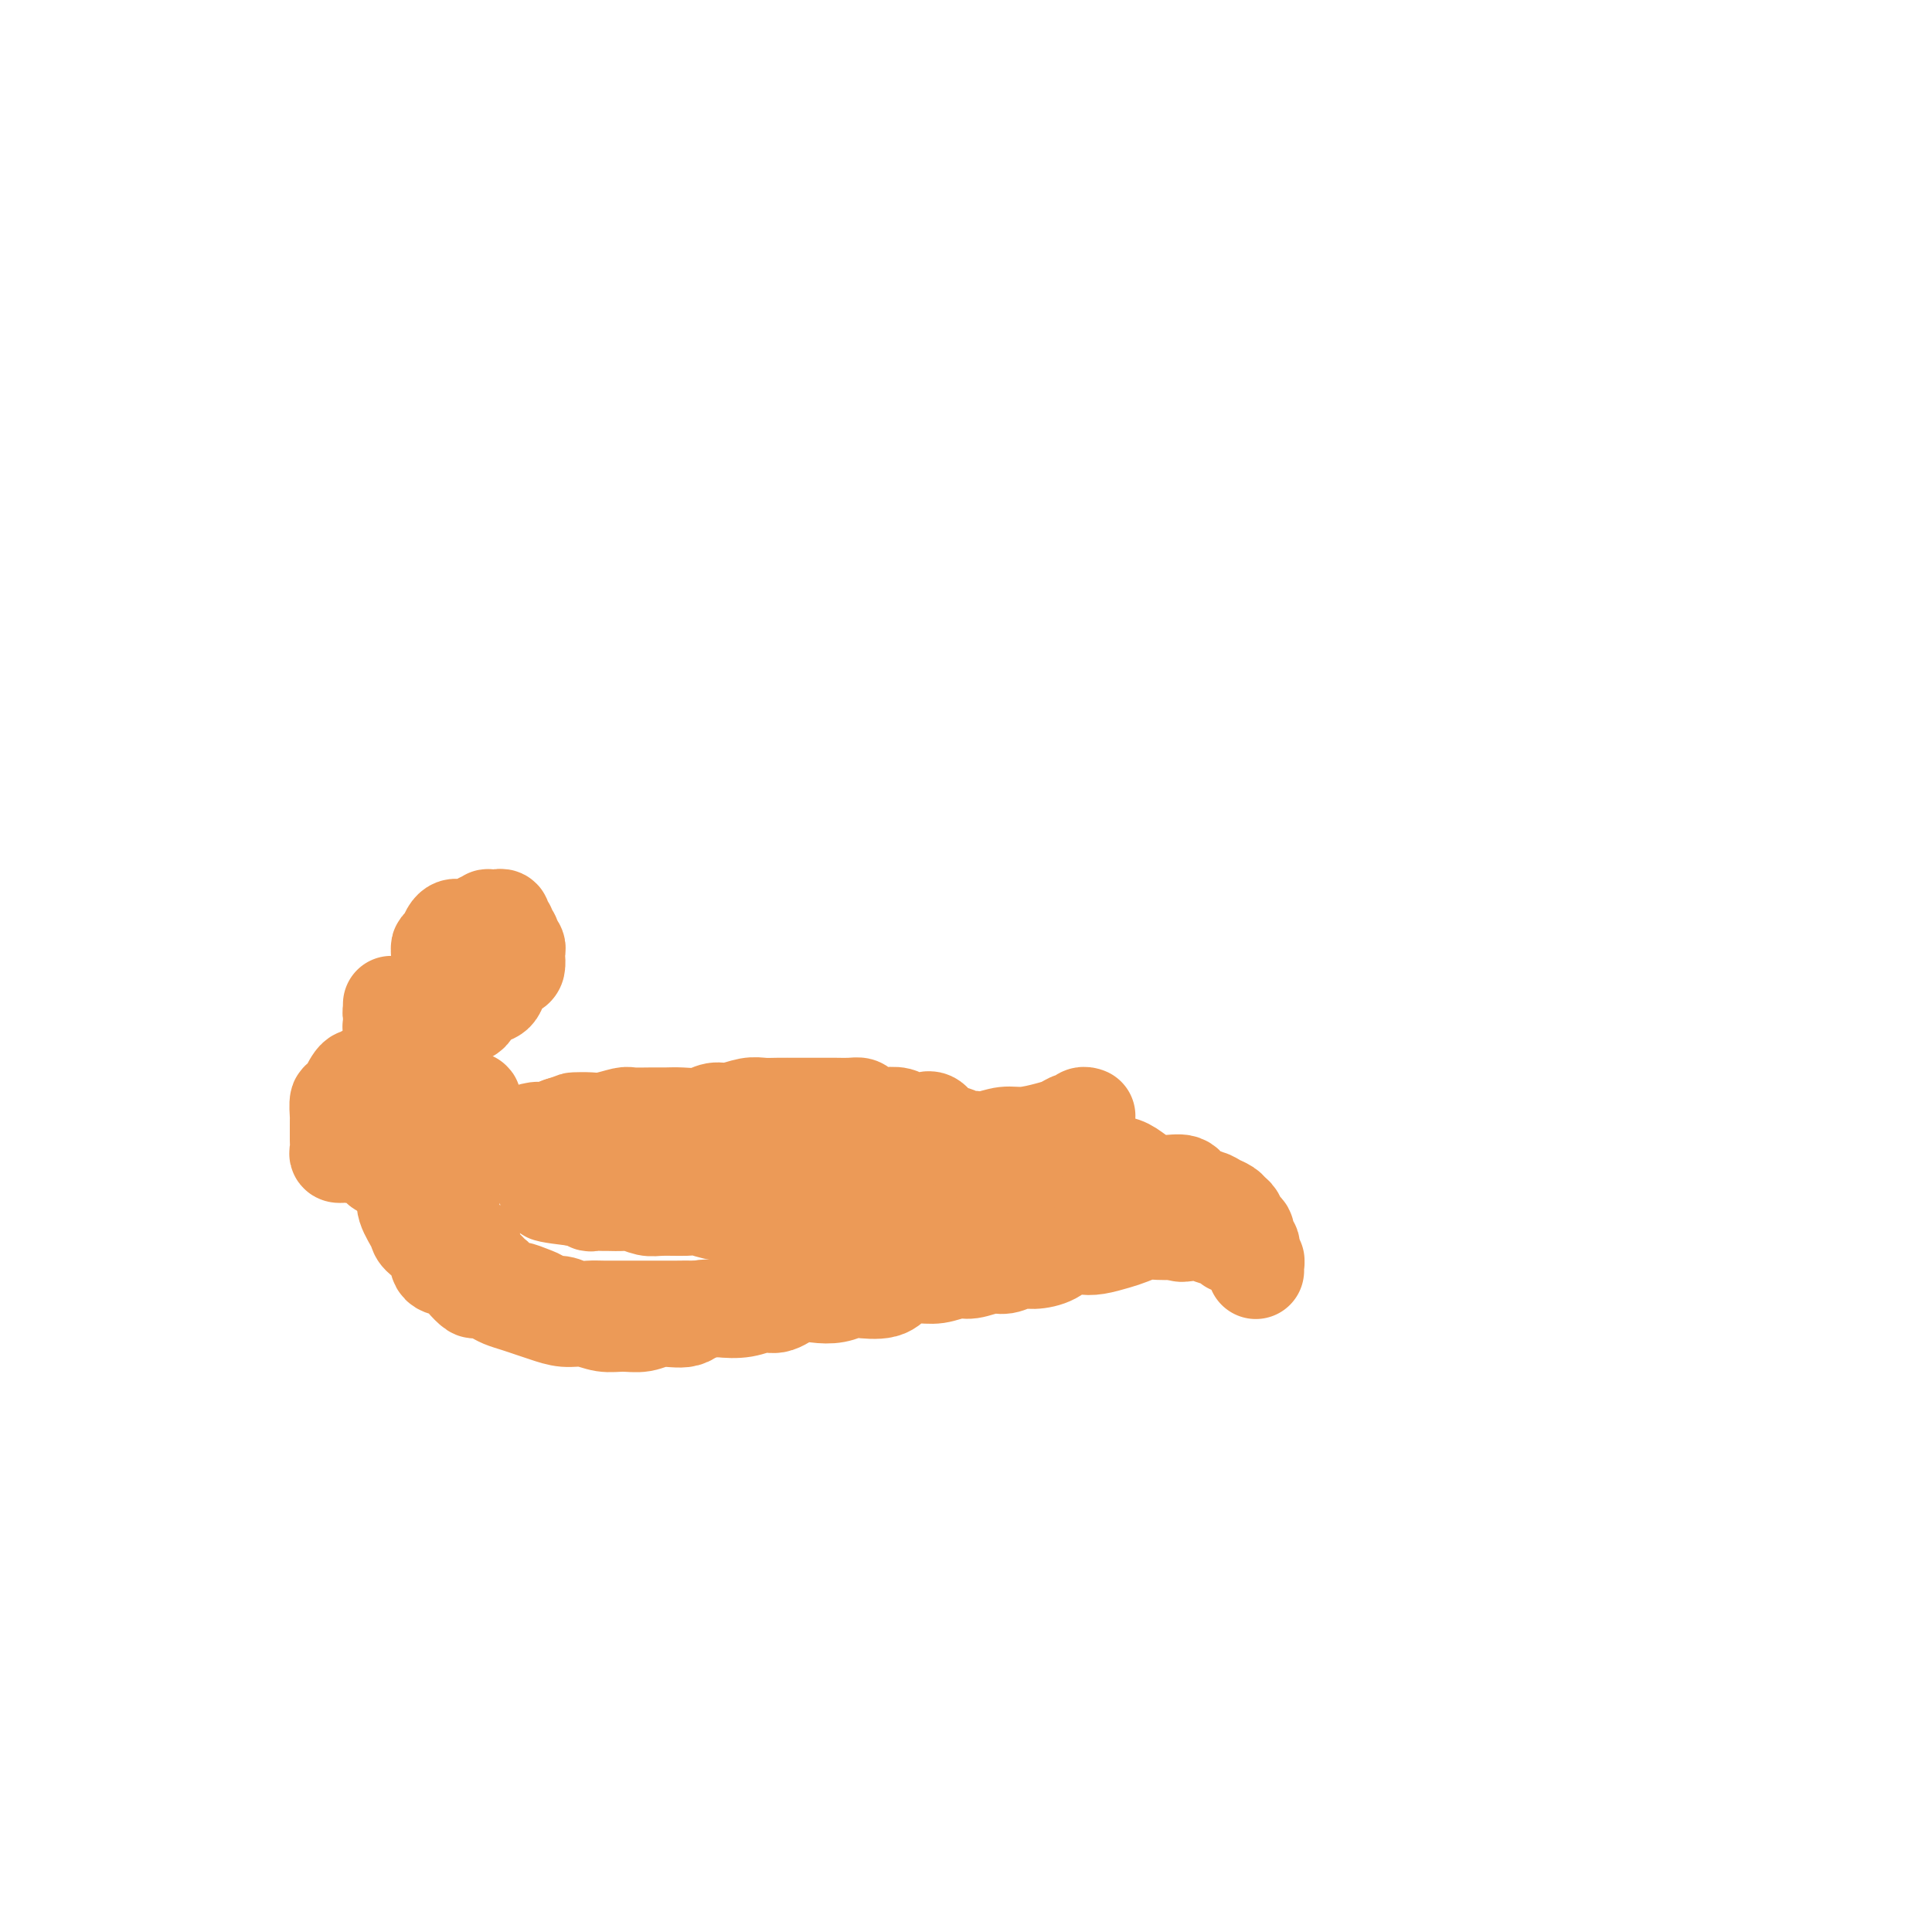 <svg viewBox='0 0 400 400' version='1.1' xmlns='http://www.w3.org/2000/svg' xmlns:xlink='http://www.w3.org/1999/xlink'><g fill='none' stroke='#EC9A57' stroke-width='20' stroke-linecap='round' stroke-linejoin='round'><path d='M91,203c-0.000,-0.444 -0.000,-0.889 0,-1c0.000,-0.111 0.000,0.111 0,0c-0.000,-0.111 -0.000,-0.554 0,-1c0.000,-0.446 0.000,-0.894 0,-1c-0.000,-0.106 -0.001,0.130 0,0c0.001,-0.130 0.003,-0.626 0,-1c-0.003,-0.374 -0.012,-0.625 0,-1c0.012,-0.375 0.046,-0.874 0,-1c-0.046,-0.126 -0.172,0.121 0,0c0.172,-0.121 0.641,-0.611 1,-1c0.359,-0.389 0.607,-0.679 1,-1c0.393,-0.321 0.932,-0.674 1,-1c0.068,-0.326 -0.334,-0.626 0,-1c0.334,-0.374 1.404,-0.822 2,-1c0.596,-0.178 0.718,-0.086 1,0c0.282,0.086 0.724,0.167 1,0c0.276,-0.167 0.385,-0.581 1,-1c0.615,-0.419 1.734,-0.845 2,-1c0.266,-0.155 -0.322,-0.041 0,0c0.322,0.041 1.554,0.010 2,0c0.446,-0.010 0.105,0.001 0,0c-0.105,-0.001 0.024,-0.015 0,0c-0.024,0.015 -0.202,0.060 0,0c0.202,-0.060 0.785,-0.226 1,0c0.215,0.226 0.062,0.845 0,1c-0.062,0.155 -0.032,-0.153 0,0c0.032,0.153 0.065,0.766 0,1c-0.065,0.234 -0.228,0.090 0,0c0.228,-0.090 0.846,-0.125 1,0c0.154,0.125 -0.155,0.411 0,1c0.155,0.589 0.773,1.482 1,2c0.227,0.518 0.063,0.662 0,1c-0.063,0.338 -0.024,0.869 0,1c0.024,0.131 0.032,-0.137 0,0c-0.032,0.137 -0.103,0.681 0,1c0.103,0.319 0.379,0.414 0,1c-0.379,0.586 -1.415,1.662 -2,2c-0.585,0.338 -0.719,-0.063 -1,0c-0.281,0.063 -0.708,0.590 -1,1c-0.292,0.410 -0.450,0.702 -1,1c-0.550,0.298 -1.491,0.602 -2,1c-0.509,0.398 -0.585,0.891 -1,1c-0.415,0.109 -1.169,-0.167 -2,0c-0.831,0.167 -1.740,0.776 -2,1c-0.260,0.224 0.127,0.062 0,0c-0.127,-0.062 -0.770,-0.023 -1,0c-0.230,0.023 -0.046,0.029 0,0c0.046,-0.029 -0.044,-0.092 0,0c0.044,0.092 0.222,0.338 0,0c-0.222,-0.338 -0.844,-1.260 -1,-2c-0.156,-0.740 0.154,-1.298 0,-2c-0.154,-0.702 -0.770,-1.549 -1,-2c-0.230,-0.451 -0.073,-0.506 0,-1c0.073,-0.494 0.061,-1.429 0,-2c-0.061,-0.571 -0.172,-0.780 0,-1c0.172,-0.220 0.626,-0.451 1,-1c0.374,-0.549 0.668,-1.415 1,-2c0.332,-0.585 0.703,-0.888 1,-1c0.297,-0.112 0.521,-0.031 1,0c0.479,0.031 1.214,0.012 2,0c0.786,-0.012 1.625,-0.018 2,0c0.375,0.018 0.287,0.060 1,0c0.713,-0.060 2.229,-0.223 3,0c0.771,0.223 0.799,0.833 1,1c0.201,0.167 0.576,-0.110 1,0c0.424,0.110 0.898,0.606 1,1c0.102,0.394 -0.168,0.687 0,1c0.168,0.313 0.775,0.646 1,1c0.225,0.354 0.068,0.727 0,1c-0.068,0.273 -0.046,0.444 0,1c0.046,0.556 0.115,1.497 0,2c-0.115,0.503 -0.415,0.568 -1,1c-0.585,0.432 -1.456,1.233 -2,2c-0.544,0.767 -0.761,1.502 -1,2c-0.239,0.498 -0.501,0.761 -1,1c-0.499,0.239 -1.237,0.456 -2,1c-0.763,0.544 -1.552,1.416 -2,2c-0.448,0.584 -0.557,0.881 -1,1c-0.443,0.119 -1.222,0.059 -2,0'/><path d='M95,210c-1.911,2.027 -0.687,0.596 -1,0c-0.313,-0.596 -2.163,-0.355 -3,0c-0.837,0.355 -0.662,0.823 -1,1c-0.338,0.177 -1.190,0.061 -2,0c-0.810,-0.061 -1.580,-0.068 -2,0c-0.420,0.068 -0.491,0.210 -1,0c-0.509,-0.210 -1.457,-0.773 -2,-1c-0.543,-0.227 -0.681,-0.117 -1,0c-0.319,0.117 -0.817,0.242 -1,0c-0.183,-0.242 -0.049,-0.850 0,-1c0.049,-0.150 0.013,0.159 0,0c-0.013,-0.159 -0.003,-0.784 0,-1c0.003,-0.216 0.001,-0.021 0,0c-0.001,0.021 0.000,-0.131 0,0c-0.000,0.131 -0.001,0.545 0,1c0.001,0.455 0.004,0.950 0,1c-0.004,0.050 -0.015,-0.346 0,0c0.015,0.346 0.057,1.434 0,2c-0.057,0.566 -0.212,0.612 0,1c0.212,0.388 0.790,1.119 1,2c0.210,0.881 0.052,1.913 0,3c-0.052,1.087 0.001,2.230 0,3c-0.001,0.770 -0.056,1.166 0,2c0.056,0.834 0.222,2.107 0,3c-0.222,0.893 -0.831,1.408 -1,2c-0.169,0.592 0.102,1.262 0,2c-0.102,0.738 -0.577,1.546 -1,2c-0.423,0.454 -0.796,0.556 -1,1c-0.204,0.444 -0.241,1.229 -1,2c-0.759,0.771 -2.241,1.527 -3,2c-0.759,0.473 -0.796,0.663 -1,1c-0.204,0.337 -0.575,0.822 -1,1c-0.425,0.178 -0.902,0.048 -1,0c-0.098,-0.048 0.184,-0.015 0,0c-0.184,0.015 -0.834,0.012 -1,0c-0.166,-0.012 0.152,-0.033 0,0c-0.152,0.033 -0.773,0.121 -1,0c-0.227,-0.121 -0.061,-0.450 0,-1c0.061,-0.550 0.015,-1.322 0,-2c-0.015,-0.678 -0.001,-1.262 0,-2c0.001,-0.738 -0.011,-1.629 0,-2c0.011,-0.371 0.044,-0.221 0,-1c-0.044,-0.779 -0.167,-2.486 0,-3c0.167,-0.514 0.622,0.165 1,0c0.378,-0.165 0.679,-1.172 1,-2c0.321,-0.828 0.664,-1.476 1,-2c0.336,-0.524 0.666,-0.925 1,-1c0.334,-0.075 0.672,0.176 1,0c0.328,-0.176 0.647,-0.779 1,-1c0.353,-0.221 0.739,-0.060 1,0c0.261,0.060 0.396,0.020 1,0c0.604,-0.020 1.679,-0.021 2,0c0.321,0.021 -0.110,0.063 0,0c0.110,-0.063 0.762,-0.230 1,0c0.238,0.230 0.064,0.857 0,1c-0.064,0.143 -0.017,-0.200 0,0c0.017,0.200 0.005,0.941 0,2c-0.005,1.059 -0.001,2.434 0,3c0.001,0.566 0.000,0.321 0,1c-0.000,0.679 -0.000,2.280 0,3c0.000,0.720 0.000,0.559 0,1c-0.000,0.441 -0.000,1.485 0,2c0.000,0.515 0.001,0.502 0,1c-0.001,0.498 -0.004,1.507 0,2c0.004,0.493 0.016,0.471 0,1c-0.016,0.529 -0.060,1.611 0,2c0.060,0.389 0.222,0.086 0,0c-0.222,-0.086 -0.830,0.044 -1,0c-0.170,-0.044 0.098,-0.263 0,0c-0.098,0.263 -0.562,1.007 -1,1c-0.438,-0.007 -0.849,-0.765 -1,-1c-0.151,-0.235 -0.041,0.052 0,0c0.041,-0.052 0.012,-0.443 0,-1c-0.012,-0.557 -0.006,-1.278 0,-2'/><path d='M78,238c-0.451,-0.826 -0.080,-1.391 0,-2c0.080,-0.609 -0.133,-1.262 0,-2c0.133,-0.738 0.612,-1.560 1,-2c0.388,-0.440 0.685,-0.499 1,-1c0.315,-0.501 0.647,-1.444 1,-2c0.353,-0.556 0.728,-0.723 1,-1c0.272,-0.277 0.443,-0.663 1,-1c0.557,-0.337 1.500,-0.626 2,-1c0.500,-0.374 0.556,-0.834 1,-1c0.444,-0.166 1.274,-0.038 2,0c0.726,0.038 1.346,-0.013 2,0c0.654,0.013 1.342,0.092 2,0c0.658,-0.092 1.287,-0.354 2,0c0.713,0.354 1.512,1.322 2,2c0.488,0.678 0.667,1.064 1,1c0.333,-0.064 0.821,-0.578 1,0c0.179,0.578 0.048,2.248 0,3c-0.048,0.752 -0.013,0.586 0,1c0.013,0.414 0.005,1.406 0,2c-0.005,0.594 -0.005,0.789 0,1c0.005,0.211 0.016,0.439 0,1c-0.016,0.561 -0.060,1.457 0,2c0.060,0.543 0.224,0.734 0,1c-0.224,0.266 -0.834,0.606 -1,1c-0.166,0.394 0.113,0.841 0,1c-0.113,0.159 -0.618,0.028 -1,0c-0.382,-0.028 -0.641,0.045 -1,0c-0.359,-0.045 -0.817,-0.208 -1,0c-0.183,0.208 -0.092,0.788 0,1c0.092,0.212 0.183,0.057 0,0c-0.183,-0.057 -0.641,-0.014 -1,0c-0.359,0.014 -0.618,0.000 -1,0c-0.382,-0.000 -0.887,0.014 -1,0c-0.113,-0.014 0.166,-0.056 0,0c-0.166,0.056 -0.777,0.211 -1,0c-0.223,-0.211 -0.060,-0.788 0,-1c0.060,-0.212 0.016,-0.060 0,0c-0.016,0.060 -0.004,0.026 0,0c0.004,-0.026 0.000,-0.045 0,0c-0.000,0.045 0.004,0.155 0,0c-0.004,-0.155 -0.015,-0.575 0,-1c0.015,-0.425 0.055,-0.856 0,-1c-0.055,-0.144 -0.207,0.000 0,0c0.207,-0.000 0.772,-0.144 1,0c0.228,0.144 0.118,0.578 0,1c-0.118,0.422 -0.243,0.834 0,1c0.243,0.166 0.853,0.086 1,0c0.147,-0.086 -0.171,-0.177 0,0c0.171,0.177 0.830,0.622 1,1c0.170,0.378 -0.151,0.688 0,1c0.151,0.312 0.772,0.624 1,1c0.228,0.376 0.061,0.815 0,1c-0.061,0.185 -0.016,0.116 0,0c0.016,-0.116 0.004,-0.279 0,0c-0.004,0.279 -0.001,1.001 0,1c0.001,-0.001 -0.002,-0.725 0,-1c0.002,-0.275 0.007,-0.100 0,0c-0.007,0.100 -0.028,0.125 0,0c0.028,-0.125 0.104,-0.401 0,-1c-0.104,-0.599 -0.390,-1.522 0,-2c0.390,-0.478 1.454,-0.510 2,-1c0.546,-0.490 0.573,-1.437 1,-2c0.427,-0.563 1.254,-0.742 2,-1c0.746,-0.258 1.411,-0.595 2,-1c0.589,-0.405 1.102,-0.878 2,-1c0.898,-0.122 2.183,0.108 3,0c0.817,-0.108 1.168,-0.555 2,-1c0.832,-0.445 2.147,-0.889 3,-1c0.853,-0.111 1.244,0.111 2,0c0.756,-0.111 1.878,-0.556 3,-1'/><path d='M116,233c3.160,-0.996 2.560,-0.985 3,-1c0.440,-0.015 1.920,-0.057 3,0c1.080,0.057 1.759,0.211 3,0c1.241,-0.211 3.044,-0.789 4,-1c0.956,-0.211 1.064,-0.055 2,0c0.936,0.055 2.701,0.011 4,0c1.299,-0.011 2.132,0.012 3,0c0.868,-0.012 1.772,-0.060 3,0c1.228,0.060 2.779,0.226 4,0c1.221,-0.226 2.111,-0.845 3,-1c0.889,-0.155 1.777,0.155 3,0c1.223,-0.155 2.782,-0.774 4,-1c1.218,-0.226 2.094,-0.061 3,0c0.906,0.061 1.841,0.016 3,0c1.159,-0.016 2.540,-0.004 4,0c1.460,0.004 2.997,0.000 4,0c1.003,-0.000 1.472,0.003 2,0c0.528,-0.003 1.114,-0.011 2,0c0.886,0.011 2.070,0.042 3,0c0.930,-0.042 1.604,-0.156 2,0c0.396,0.156 0.514,0.581 1,1c0.486,0.419 1.341,0.831 2,1c0.659,0.169 1.121,0.096 2,0c0.879,-0.096 2.174,-0.215 3,0c0.826,0.215 1.184,0.764 2,1c0.816,0.236 2.091,0.159 3,0c0.909,-0.159 1.452,-0.398 2,0c0.548,0.398 1.101,1.435 2,2c0.899,0.565 2.143,0.657 3,1c0.857,0.343 1.326,0.935 2,1c0.674,0.065 1.553,-0.399 2,0c0.447,0.399 0.462,1.662 1,2c0.538,0.338 1.598,-0.247 2,0c0.402,0.247 0.147,1.326 0,2c-0.147,0.674 -0.184,0.941 0,1c0.184,0.059 0.589,-0.091 1,0c0.411,0.091 0.828,0.423 1,1c0.172,0.577 0.099,1.397 0,2c-0.099,0.603 -0.223,0.988 0,1c0.223,0.012 0.792,-0.348 1,0c0.208,0.348 0.056,1.404 0,2c-0.056,0.596 -0.015,0.733 0,1c0.015,0.267 0.004,0.664 0,1c-0.004,0.336 -0.001,0.611 0,1c0.001,0.389 0.000,0.892 0,1c-0.000,0.108 -0.000,-0.177 0,0c0.000,0.177 0.001,0.818 0,1c-0.001,0.182 -0.005,-0.095 0,0c0.005,0.095 0.017,0.561 0,1c-0.017,0.439 -0.065,0.850 0,1c0.065,0.150 0.242,0.039 0,0c-0.242,-0.039 -0.904,-0.007 -1,0c-0.096,0.007 0.374,-0.012 0,0c-0.374,0.012 -1.591,0.056 -2,0c-0.409,-0.056 -0.010,-0.211 0,0c0.010,0.211 -0.369,0.789 -1,1c-0.631,0.211 -1.513,0.056 -2,0c-0.487,-0.056 -0.579,-0.014 -1,0c-0.421,0.014 -1.171,0.000 -2,0c-0.829,-0.000 -1.737,0.014 -3,0c-1.263,-0.014 -2.882,-0.056 -4,0c-1.118,0.056 -1.735,0.208 -3,0c-1.265,-0.208 -3.178,-0.777 -5,-1c-1.822,-0.223 -3.552,-0.098 -5,0c-1.448,0.098 -2.612,0.171 -4,0c-1.388,-0.171 -3.000,-0.586 -4,-1c-1.000,-0.414 -1.390,-0.828 -3,-1c-1.610,-0.172 -4.441,-0.102 -6,0c-1.559,0.102 -1.846,0.238 -3,0c-1.154,-0.238 -3.173,-0.849 -5,-1c-1.827,-0.151 -3.461,0.157 -5,0c-1.539,-0.157 -2.983,-0.778 -4,-1c-1.017,-0.222 -1.608,-0.045 -3,0c-1.392,0.045 -3.585,-0.040 -5,0c-1.415,0.040 -2.052,0.207 -3,0c-0.948,-0.207 -2.208,-0.788 -3,-1c-0.792,-0.212 -1.115,-0.056 -2,0c-0.885,0.056 -2.330,0.011 -3,0c-0.670,-0.011 -0.563,0.011 -1,0c-0.437,-0.011 -1.416,-0.054 -2,0c-0.584,0.054 -0.773,0.207 -1,0c-0.227,-0.207 -0.494,-0.773 -1,-1c-0.506,-0.227 -1.253,-0.113 -2,0'/><path d='M119,248c-10.931,-1.305 -3.258,-1.067 -1,-1c2.258,0.067 -0.898,-0.039 -2,0c-1.102,0.039 -0.151,0.221 0,0c0.151,-0.221 -0.498,-0.844 -1,-1c-0.502,-0.156 -0.858,0.155 -1,0c-0.142,-0.155 -0.070,-0.776 0,-1c0.070,-0.224 0.136,-0.050 0,0c-0.136,0.050 -0.476,-0.024 0,0c0.476,0.024 1.768,0.146 2,0c0.232,-0.146 -0.596,-0.561 0,-1c0.596,-0.439 2.616,-0.902 4,-1c1.384,-0.098 2.133,0.170 3,0c0.867,-0.170 1.854,-0.778 3,-1c1.146,-0.222 2.453,-0.060 4,0c1.547,0.060 3.336,0.016 5,0c1.664,-0.016 3.204,-0.005 5,0c1.796,0.005 3.847,0.006 6,0c2.153,-0.006 4.407,-0.017 6,0c1.593,0.017 2.526,0.061 4,0c1.474,-0.061 3.489,-0.228 5,0c1.511,0.228 2.519,0.849 4,1c1.481,0.151 3.436,-0.170 5,0c1.564,0.170 2.739,0.829 4,1c1.261,0.171 2.610,-0.148 4,0c1.390,0.148 2.821,0.762 4,1c1.179,0.238 2.106,0.101 3,0c0.894,-0.101 1.756,-0.167 2,0c0.244,0.167 -0.131,0.565 0,1c0.131,0.435 0.767,0.905 1,1c0.233,0.095 0.062,-0.186 0,0c-0.062,0.186 -0.017,0.838 0,1c0.017,0.162 0.005,-0.168 0,0c-0.005,0.168 -0.002,0.832 0,1c0.002,0.168 0.001,-0.161 0,0c-0.001,0.161 -0.004,0.812 0,1c0.004,0.188 0.016,-0.085 0,0c-0.016,0.085 -0.059,0.529 0,1c0.059,0.471 0.219,0.969 0,1c-0.219,0.031 -0.818,-0.405 -1,0c-0.182,0.405 0.051,1.652 0,2c-0.051,0.348 -0.388,-0.201 -1,0c-0.612,0.201 -1.501,1.153 -2,2c-0.499,0.847 -0.608,1.588 -1,2c-0.392,0.412 -1.066,0.494 -2,1c-0.934,0.506 -2.126,1.436 -3,2c-0.874,0.564 -1.430,0.763 -2,1c-0.570,0.237 -1.155,0.511 -2,1c-0.845,0.489 -1.951,1.192 -3,2c-1.049,0.808 -2.040,1.722 -3,2c-0.960,0.278 -1.887,-0.079 -3,0c-1.113,0.079 -2.412,0.596 -4,1c-1.588,0.404 -3.467,0.697 -5,1c-1.533,0.303 -2.721,0.617 -4,1c-1.279,0.383 -2.648,0.835 -4,1c-1.352,0.165 -2.685,0.044 -4,0c-1.315,-0.044 -2.610,-0.012 -4,0c-1.390,0.012 -2.875,0.003 -4,0c-1.125,-0.003 -1.890,0.000 -3,0c-1.110,-0.000 -2.565,-0.004 -4,0c-1.435,0.004 -2.850,0.016 -4,0c-1.150,-0.016 -2.034,-0.060 -3,0c-0.966,0.060 -2.015,0.224 -3,0c-0.985,-0.224 -1.906,-0.834 -3,-1c-1.094,-0.166 -2.362,0.114 -3,0c-0.638,-0.114 -0.648,-0.622 -1,-1c-0.352,-0.378 -1.046,-0.626 -2,-1c-0.954,-0.374 -2.168,-0.874 -3,-1c-0.832,-0.126 -1.284,0.121 -2,0c-0.716,-0.121 -1.698,-0.610 -2,-1c-0.302,-0.390 0.074,-0.682 0,-1c-0.074,-0.318 -0.598,-0.662 -1,-1c-0.402,-0.338 -0.681,-0.672 -1,-1c-0.319,-0.328 -0.680,-0.651 -1,-1c-0.320,-0.349 -0.601,-0.722 -1,-1c-0.399,-0.278 -0.915,-0.459 -1,-1c-0.085,-0.541 0.261,-1.440 0,-2c-0.261,-0.560 -1.131,-0.780 -2,-1'/><path d='M96,257c-1.245,-1.571 -0.857,-0.998 -1,-1c-0.143,-0.002 -0.816,-0.578 -1,-1c-0.184,-0.422 0.122,-0.691 0,-1c-0.122,-0.309 -0.673,-0.660 -1,-1c-0.327,-0.340 -0.430,-0.671 -1,-1c-0.570,-0.329 -1.607,-0.656 -2,-1c-0.393,-0.344 -0.143,-0.703 0,-1c0.143,-0.297 0.178,-0.530 0,-1c-0.178,-0.470 -0.568,-1.177 -1,-2c-0.432,-0.823 -0.904,-1.764 -1,-2c-0.096,-0.236 0.184,0.231 0,0c-0.184,-0.231 -0.833,-1.161 -1,-2c-0.167,-0.839 0.148,-1.586 0,-2c-0.148,-0.414 -0.758,-0.493 -1,-1c-0.242,-0.507 -0.116,-1.441 0,-2c0.116,-0.559 0.224,-0.743 0,-1c-0.224,-0.257 -0.778,-0.587 -1,-1c-0.222,-0.413 -0.112,-0.910 0,-1c0.112,-0.090 0.226,0.228 0,0c-0.226,-0.228 -0.793,-1.001 -1,-1c-0.207,0.001 -0.056,0.775 0,1c0.056,0.225 0.015,-0.099 0,0c-0.015,0.099 -0.004,0.623 0,1c0.004,0.377 0.001,0.608 0,1c-0.001,0.392 0.000,0.944 0,2c-0.000,1.056 -0.002,2.616 0,3c0.002,0.384 0.008,-0.409 0,0c-0.008,0.409 -0.029,2.020 0,3c0.029,0.980 0.110,1.329 0,2c-0.110,0.671 -0.410,1.665 0,3c0.410,1.335 1.531,3.011 2,4c0.469,0.989 0.285,1.290 1,2c0.715,0.710 2.328,1.830 3,3c0.672,1.170 0.402,2.390 1,3c0.598,0.610 2.065,0.611 3,1c0.935,0.389 1.338,1.165 2,2c0.662,0.835 1.584,1.729 2,2c0.416,0.271 0.327,-0.082 1,0c0.673,0.082 2.108,0.599 3,1c0.892,0.401 1.242,0.686 2,1c0.758,0.314 1.924,0.658 3,1c1.076,0.342 2.062,0.684 3,1c0.938,0.316 1.829,0.606 3,1c1.171,0.394 2.624,0.891 4,1c1.376,0.109 2.677,-0.171 4,0c1.323,0.171 2.669,0.794 4,1c1.331,0.206 2.649,-0.005 4,0c1.351,0.005 2.737,0.225 4,0c1.263,-0.225 2.403,-0.896 4,-1c1.597,-0.104 3.653,0.360 5,0c1.347,-0.360 1.987,-1.545 3,-2c1.013,-0.455 2.399,-0.182 4,0c1.601,0.182 3.418,0.273 5,0c1.582,-0.273 2.930,-0.909 4,-1c1.070,-0.091 1.863,0.364 3,0c1.137,-0.364 2.619,-1.548 4,-2c1.381,-0.452 2.660,-0.172 4,0c1.340,0.172 2.742,0.236 4,0c1.258,-0.236 2.374,-0.771 3,-1c0.626,-0.229 0.764,-0.151 2,0c1.236,0.151 3.570,0.376 5,0c1.430,-0.376 1.957,-1.354 3,-2c1.043,-0.646 2.604,-0.962 4,-1c1.396,-0.038 2.628,0.201 4,0c1.372,-0.201 2.885,-0.842 4,-1c1.115,-0.158 1.834,0.168 3,0c1.166,-0.168 2.780,-0.832 4,-1c1.220,-0.168 2.045,0.158 3,0c0.955,-0.158 2.041,-0.799 3,-1c0.959,-0.201 1.792,0.038 3,0c1.208,-0.038 2.792,-0.353 4,-1c1.208,-0.647 2.042,-1.626 3,-2c0.958,-0.374 2.041,-0.142 3,0c0.959,0.142 1.794,0.196 3,0c1.206,-0.196 2.784,-0.641 4,-1c1.216,-0.359 2.069,-0.632 3,-1c0.931,-0.368 1.940,-0.831 3,-1c1.060,-0.169 2.170,-0.046 3,0c0.830,0.046 1.380,0.013 2,0c0.620,-0.013 1.310,-0.007 2,0'/><path d='M244,255c16.141,-2.789 5.495,-0.762 2,0c-3.495,0.762 0.163,0.260 2,0c1.837,-0.260 1.854,-0.276 2,0c0.146,0.276 0.420,0.844 1,1c0.580,0.156 1.465,-0.102 2,0c0.535,0.102 0.721,0.562 1,1c0.279,0.438 0.653,0.852 1,1c0.347,0.148 0.667,0.029 1,0c0.333,-0.029 0.678,0.031 1,0c0.322,-0.031 0.621,-0.153 1,0c0.379,0.153 0.837,0.581 1,1c0.163,0.419 0.030,0.829 0,1c-0.030,0.171 0.045,0.102 0,0c-0.045,-0.102 -0.208,-0.239 0,0c0.208,0.239 0.788,0.852 1,1c0.212,0.148 0.057,-0.171 0,0c-0.057,0.171 -0.015,0.831 0,1c0.015,0.169 0.004,-0.154 0,0c-0.004,0.154 -0.000,0.784 0,1c0.000,0.216 -0.004,0.018 0,0c0.004,-0.018 0.015,0.145 0,0c-0.015,-0.145 -0.055,-0.599 0,-1c0.055,-0.401 0.207,-0.750 0,-1c-0.207,-0.250 -0.773,-0.400 -1,-1c-0.227,-0.600 -0.116,-1.651 0,-2c0.116,-0.349 0.239,0.005 0,0c-0.239,-0.005 -0.838,-0.368 -1,-1c-0.162,-0.632 0.112,-1.531 0,-2c-0.112,-0.469 -0.611,-0.507 -1,-1c-0.389,-0.493 -0.669,-1.442 -1,-2c-0.331,-0.558 -0.712,-0.726 -1,-1c-0.288,-0.274 -0.484,-0.656 -1,-1c-0.516,-0.344 -1.351,-0.652 -2,-1c-0.649,-0.348 -1.111,-0.736 -2,-1c-0.889,-0.264 -2.205,-0.403 -3,-1c-0.795,-0.597 -1.069,-1.653 -2,-2c-0.931,-0.347 -2.521,0.013 -4,0c-1.479,-0.013 -2.849,-0.400 -4,-1c-1.151,-0.600 -2.082,-1.414 -3,-2c-0.918,-0.586 -1.822,-0.946 -3,-1c-1.178,-0.054 -2.628,0.197 -4,0c-1.372,-0.197 -2.664,-0.841 -4,-1c-1.336,-0.159 -2.716,0.168 -4,0c-1.284,-0.168 -2.472,-0.829 -4,-1c-1.528,-0.171 -3.395,0.149 -5,0c-1.605,-0.149 -2.948,-0.768 -4,-1c-1.052,-0.232 -1.814,-0.077 -3,0c-1.186,0.077 -2.798,0.077 -4,0c-1.202,-0.077 -1.995,-0.232 -3,0c-1.005,0.232 -2.223,0.851 -3,1c-0.777,0.149 -1.112,-0.170 -2,0c-0.888,0.170 -2.329,0.830 -3,1c-0.671,0.170 -0.572,-0.151 -1,0c-0.428,0.151 -1.384,0.772 -2,1c-0.616,0.228 -0.893,0.061 -1,0c-0.107,-0.061 -0.045,-0.017 0,0c0.045,0.017 0.072,0.007 0,0c-0.072,-0.007 -0.241,-0.010 0,0c0.241,0.010 0.894,0.031 1,0c0.106,-0.031 -0.335,-0.116 0,0c0.335,0.116 1.447,0.434 2,0c0.553,-0.434 0.546,-1.619 1,-2c0.454,-0.381 1.369,0.042 2,0c0.631,-0.042 0.978,-0.550 2,-1c1.022,-0.450 2.721,-0.843 4,-1c1.279,-0.157 2.140,-0.079 3,0'/><path d='M199,237c3.102,-0.781 3.856,-0.734 5,-1c1.144,-0.266 2.677,-0.846 4,-1c1.323,-0.154 2.434,0.117 4,0c1.566,-0.117 3.585,-0.624 5,-1c1.415,-0.376 2.225,-0.623 3,-1c0.775,-0.377 1.514,-0.886 2,-1c0.486,-0.114 0.719,0.166 1,0c0.281,-0.166 0.612,-0.776 1,-1c0.388,-0.224 0.835,-0.060 1,0c0.165,0.060 0.047,0.017 0,0c-0.047,-0.017 -0.024,-0.009 0,0'/></g>
</svg>